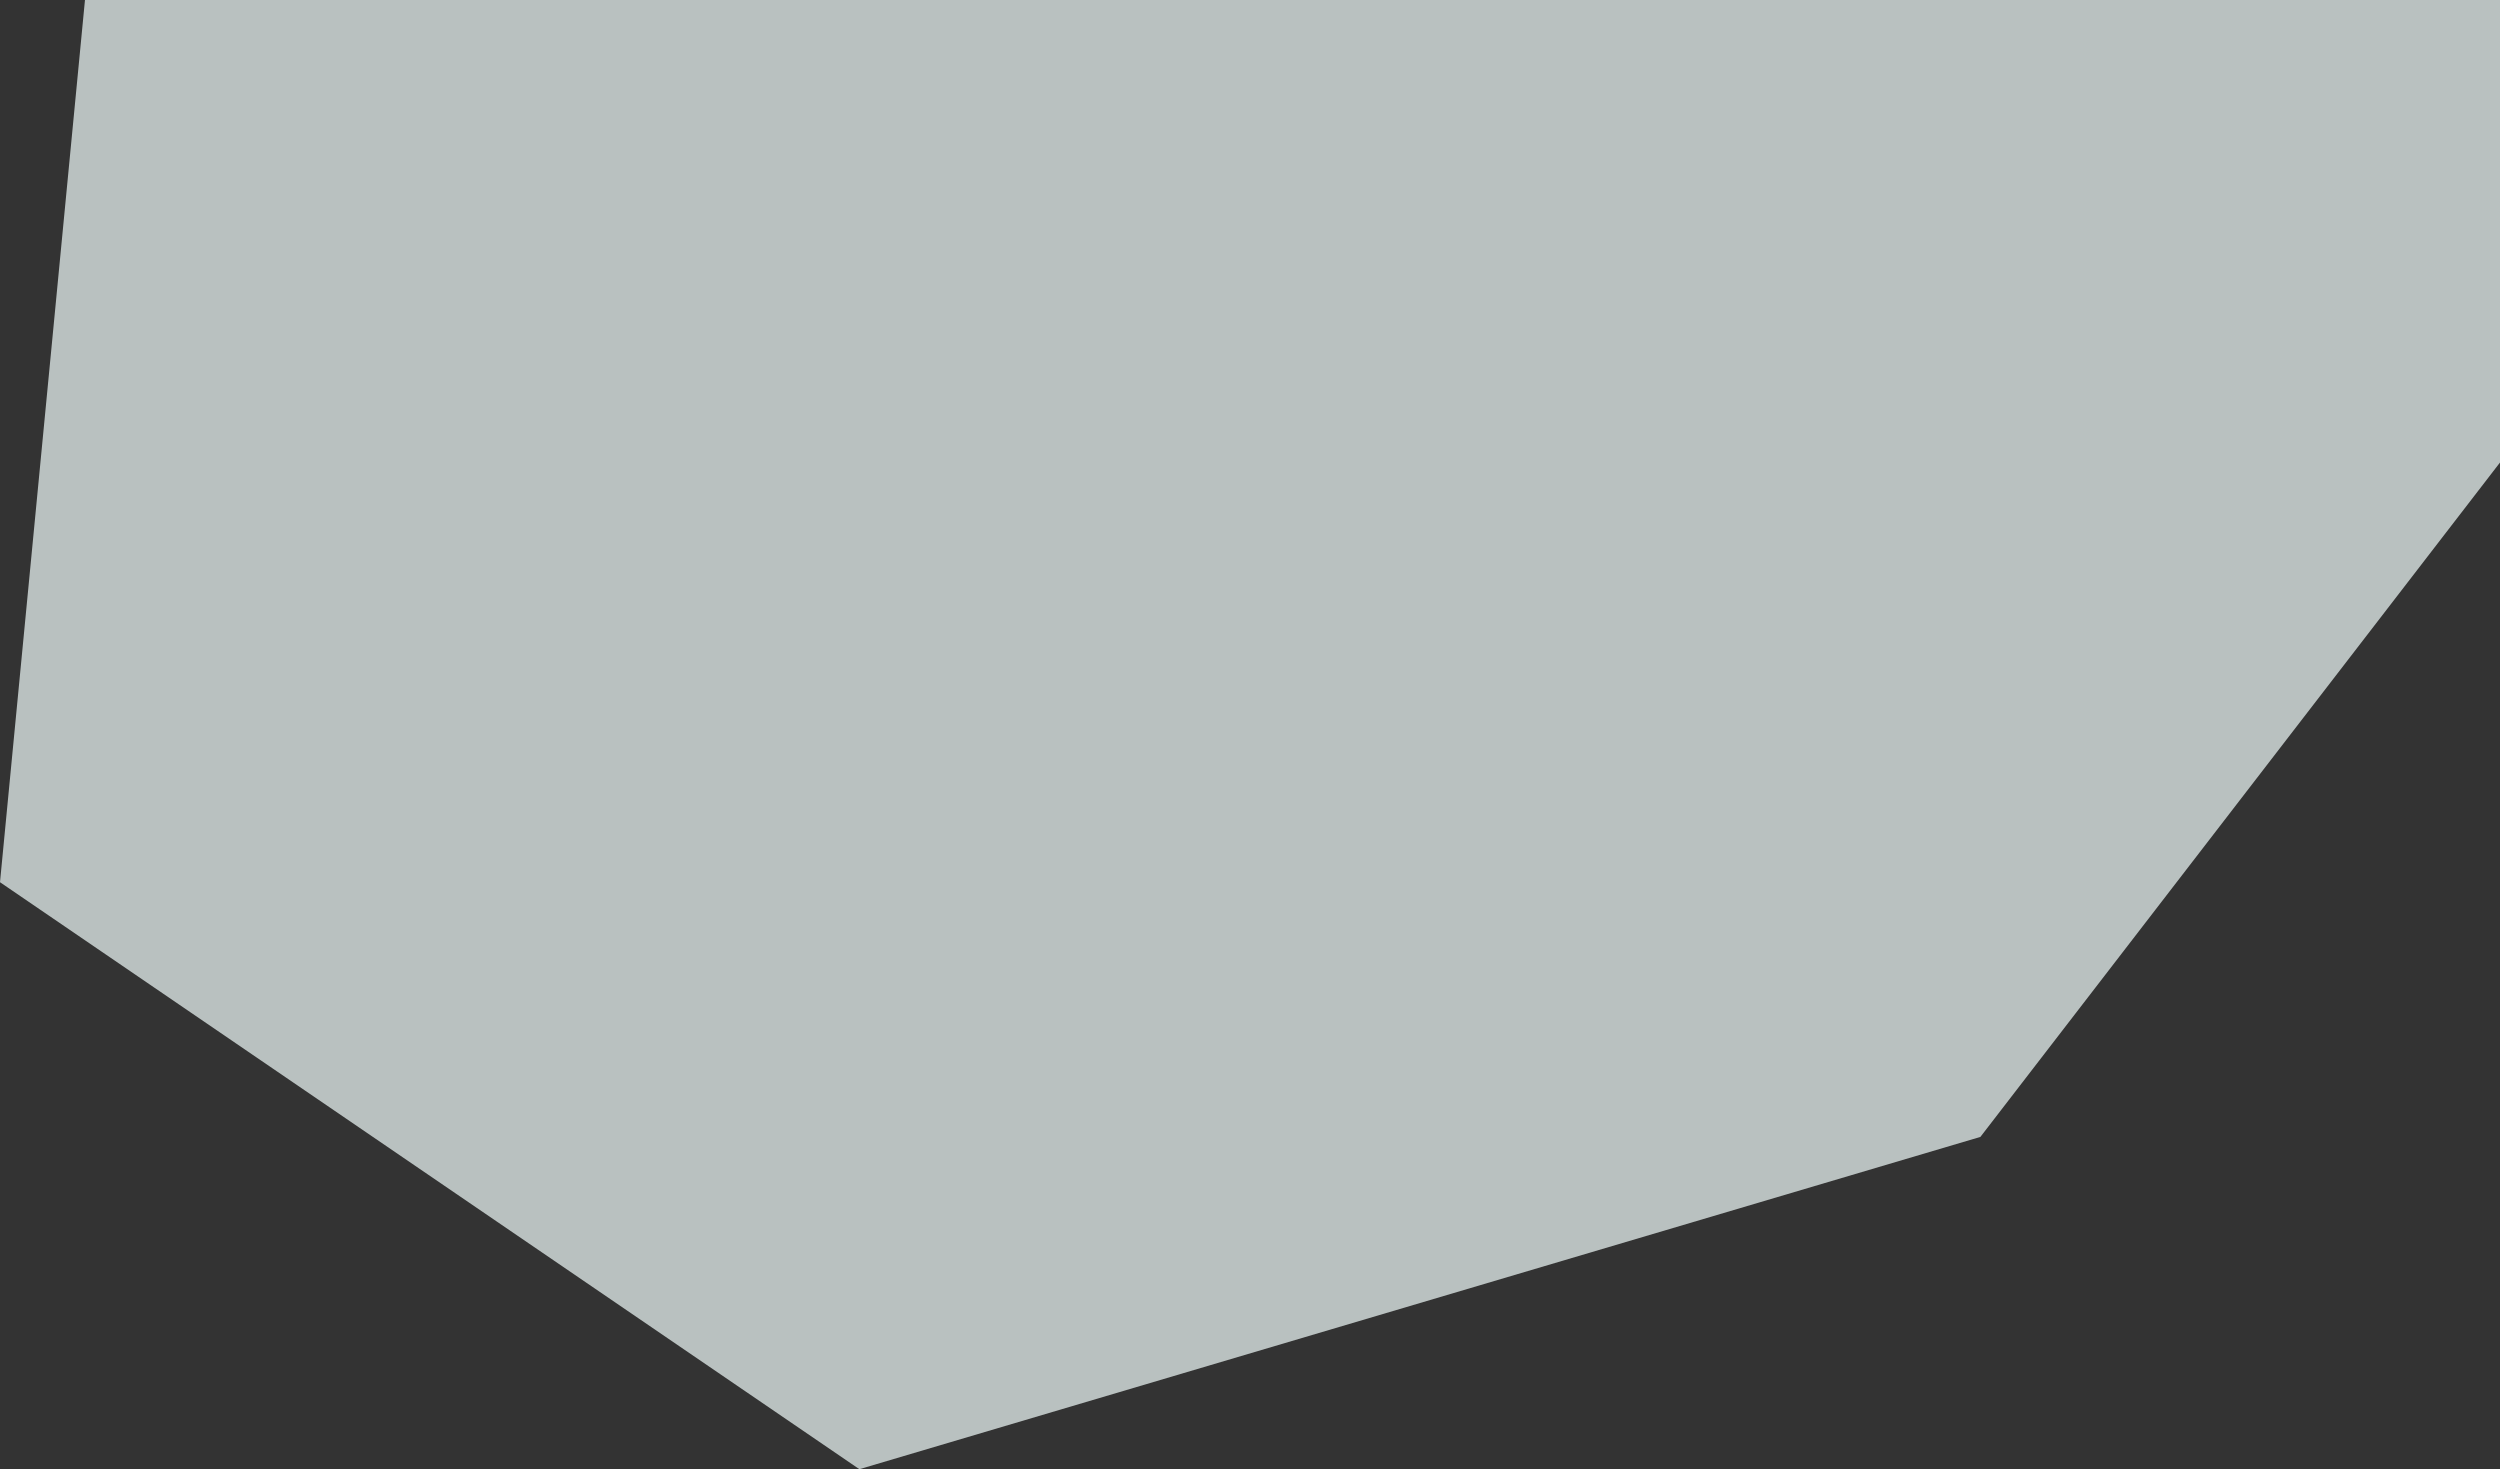 <svg xmlns="http://www.w3.org/2000/svg" width="216.75" height="127.379" viewBox="0 0 216.75 127.379">
  <rect x="0" y="0" width="216.75" height="127.379" fill="#333333" stroke="none"/>
  <path id="TROZO_2" data-name="TROZO 2" d="M7.367,0,0,76.488l74.508,50.891L171.7,98.57,216.75,40.1V0" fill="rgba(242,254,253,0.7)"/>
</svg>
